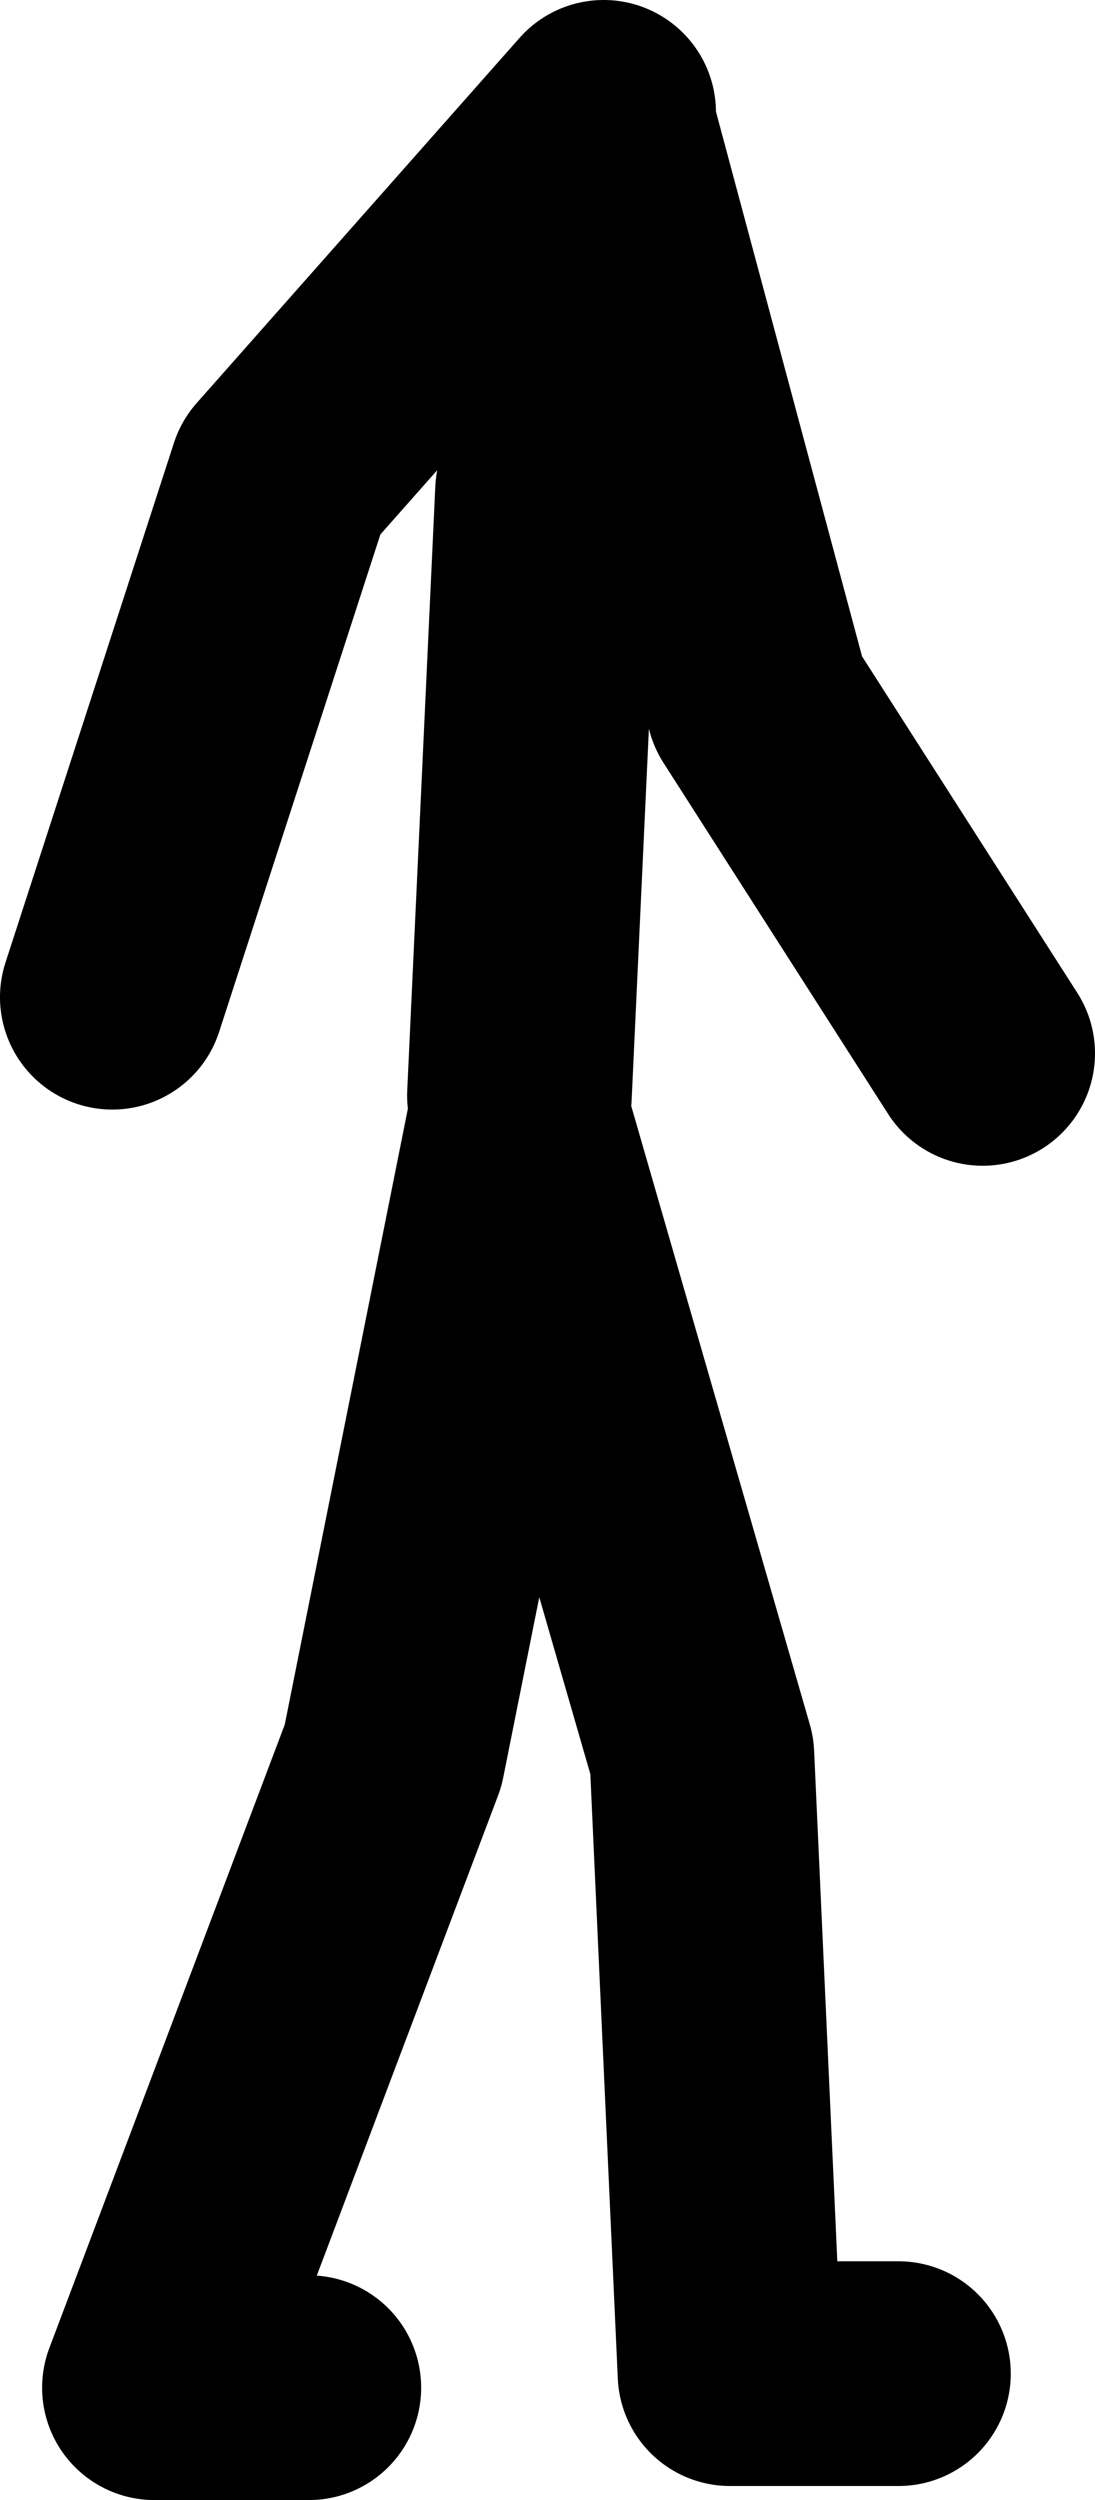 <?xml version="1.0" encoding="UTF-8" standalone="no"?>
<svg xmlns:xlink="http://www.w3.org/1999/xlink" height="89.0px" width="39.0px" xmlns="http://www.w3.org/2000/svg">
  <g transform="matrix(1.0, 0.0, 0.0, 1.0, 29.75, 128.45)">
    <path d="M-11.25 -89.45 L-10.25 -110.95 -8.25 -123.95 -2.75 -103.45 5.25 -90.95 M-8.25 -124.45 L-19.75 -111.45 -25.75 -92.95 M-18.75 -43.45 L-24.25 -43.45 -15.75 -65.95 -11.25 -88.45 -4.75 -65.95 -3.75 -43.95 2.25 -43.95" fill="none" stroke="#000000" stroke-linecap="round" stroke-linejoin="round" stroke-width="8.0"/>
  </g>
</svg>

